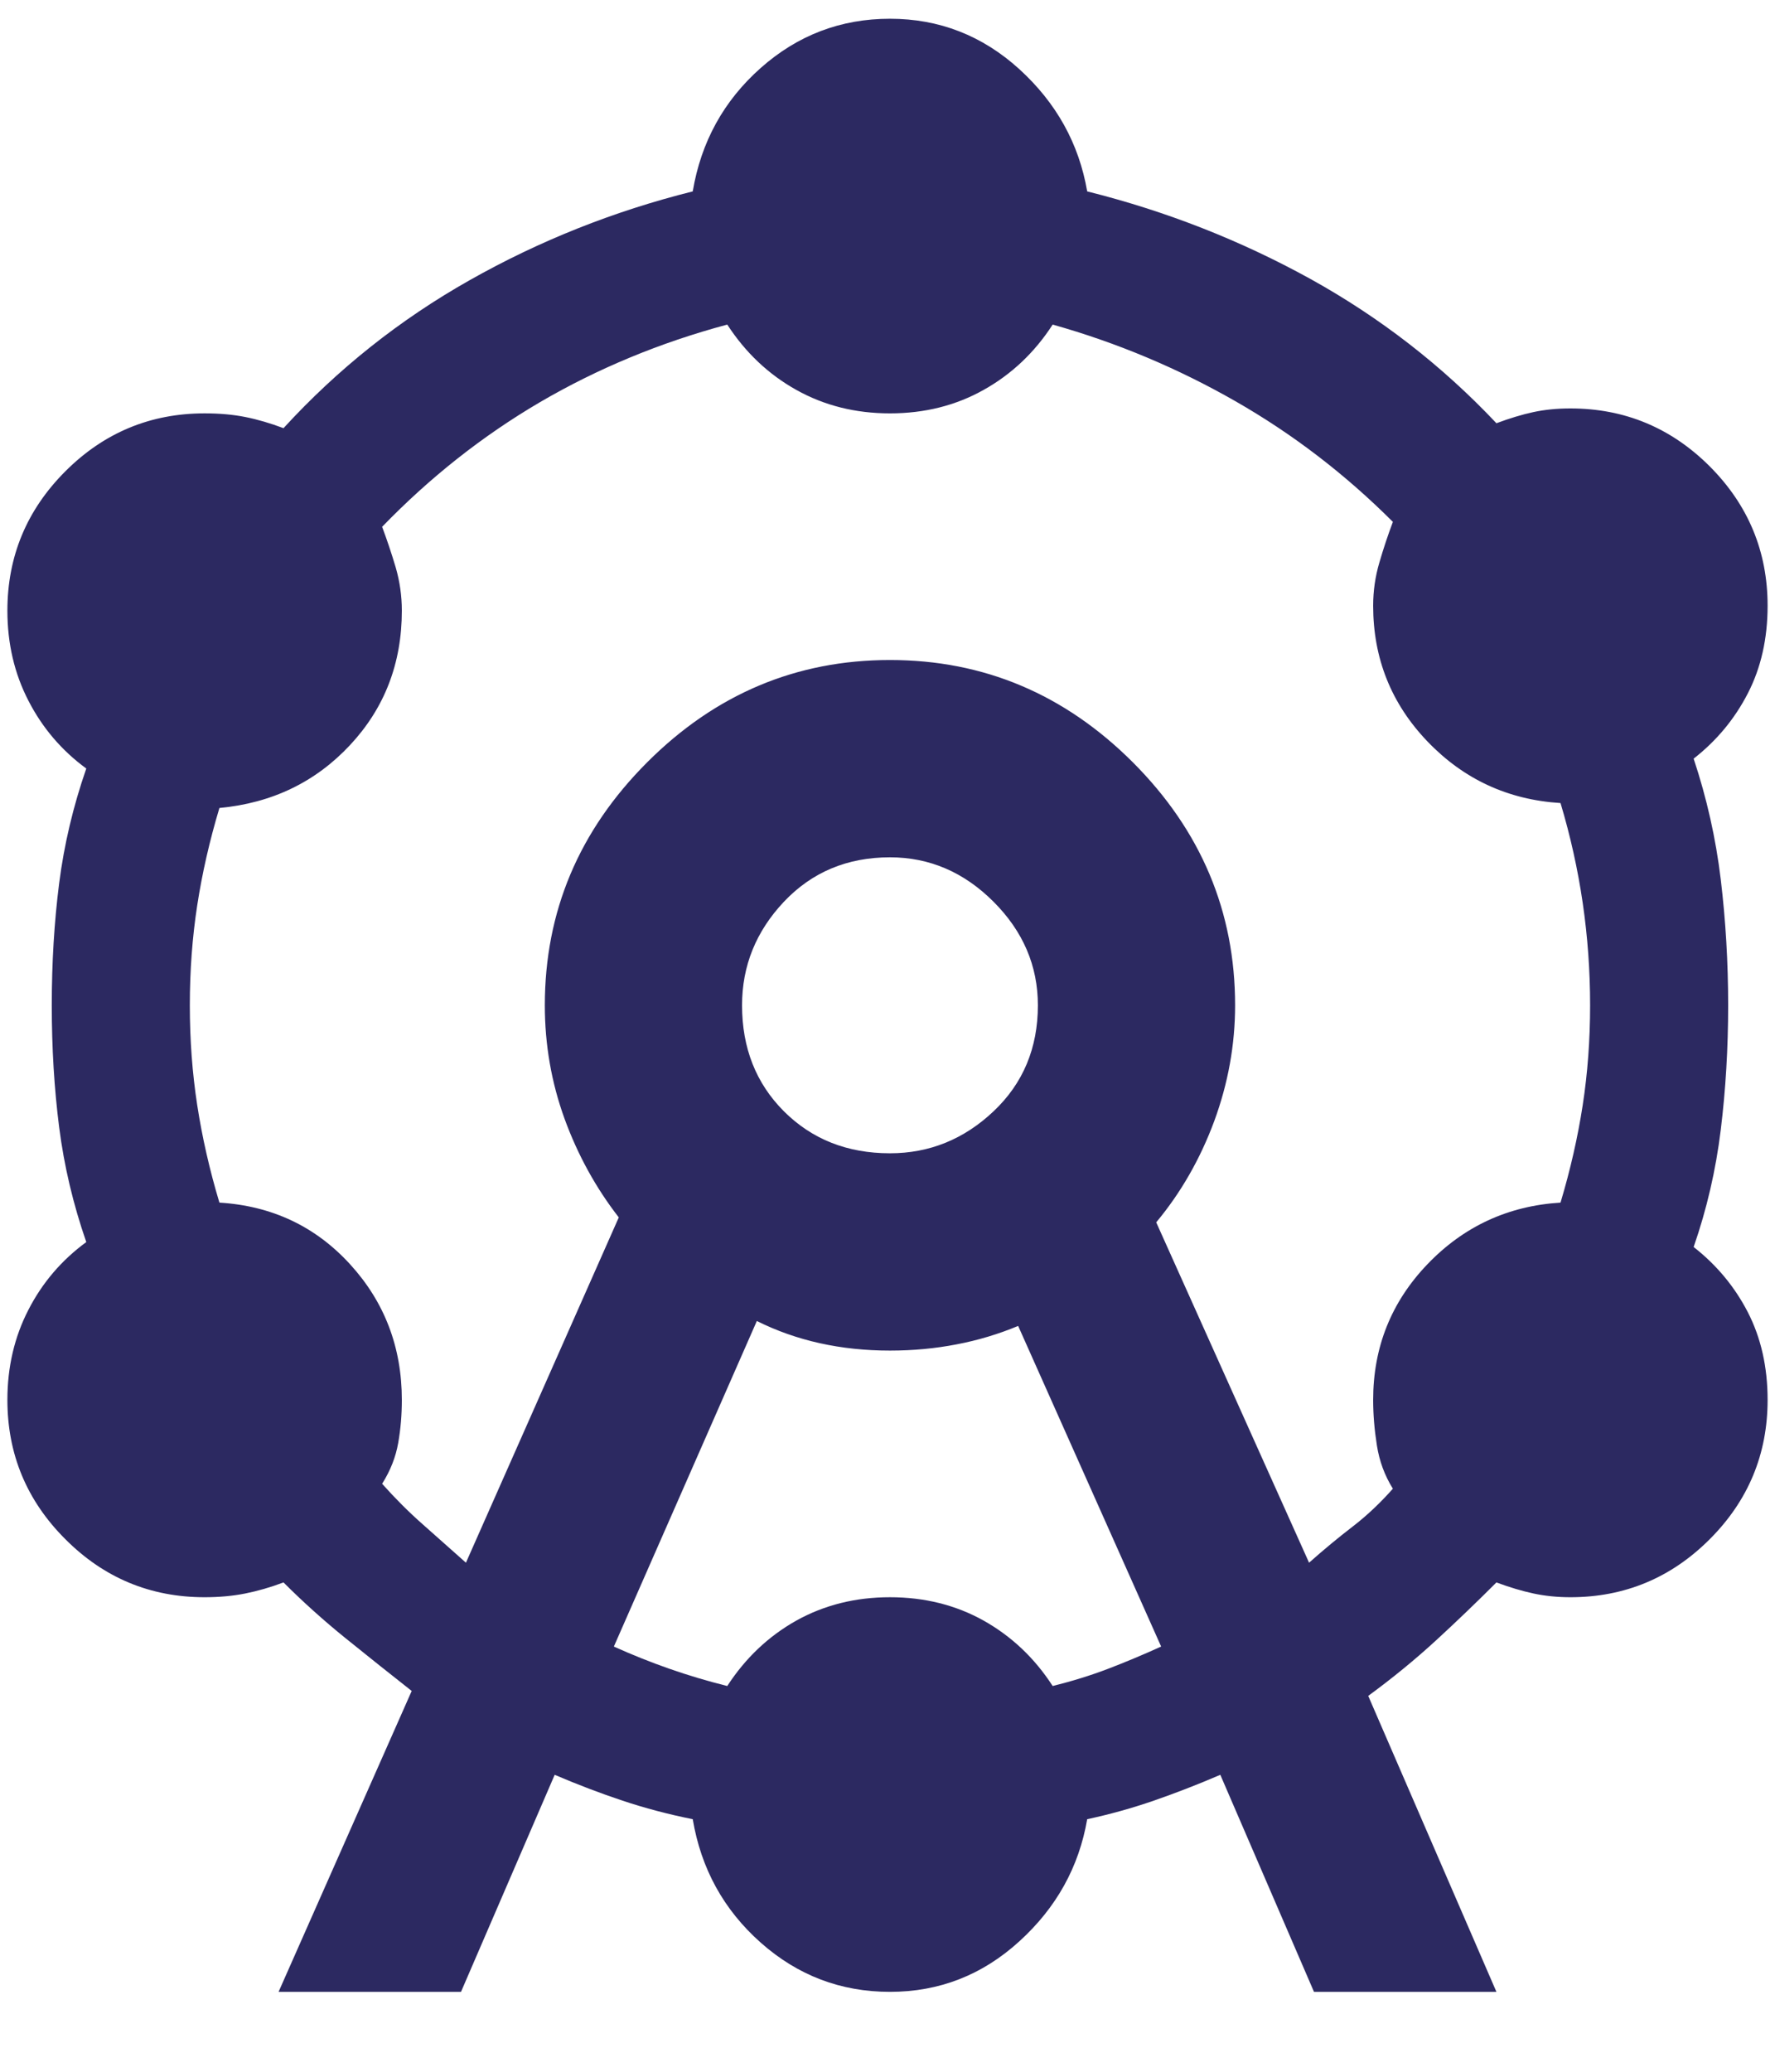 <svg width="18" height="21" viewBox="0 0 18 21" fill="none" xmlns="http://www.w3.org/2000/svg">
<path d="M2.825 20.19L4.175 17.14C3.942 16.957 3.717 16.777 3.5 16.602C3.284 16.427 3.075 16.24 2.875 16.04C2.742 16.09 2.613 16.127 2.488 16.152C2.363 16.177 2.225 16.19 2.075 16.19C1.525 16.19 1.054 15.994 0.663 15.602C0.271 15.211 0.075 14.74 0.075 14.19C0.075 13.857 0.146 13.552 0.288 13.277C0.429 13.002 0.625 12.773 0.875 12.59C0.742 12.207 0.65 11.819 0.6 11.427C0.55 11.036 0.525 10.623 0.525 10.19C0.525 9.757 0.55 9.344 0.6 8.952C0.65 8.561 0.742 8.173 0.875 7.79C0.625 7.607 0.429 7.377 0.288 7.102C0.146 6.827 0.075 6.523 0.075 6.19C0.075 5.64 0.271 5.169 0.663 4.777C1.054 4.386 1.525 4.19 2.075 4.19C2.225 4.19 2.363 4.202 2.488 4.227C2.613 4.252 2.742 4.29 2.875 4.34C3.425 3.74 4.054 3.24 4.763 2.84C5.471 2.44 6.225 2.14 7.025 1.94C7.109 1.44 7.338 1.023 7.713 0.69C8.088 0.357 8.525 0.19 9.025 0.19C9.525 0.19 9.963 0.361 10.338 0.702C10.713 1.044 10.942 1.457 11.025 1.94C11.825 2.14 12.579 2.436 13.288 2.827C13.996 3.219 14.625 3.707 15.175 4.29C15.309 4.24 15.434 4.202 15.55 4.177C15.667 4.152 15.792 4.14 15.925 4.14C16.475 4.14 16.946 4.336 17.338 4.727C17.729 5.119 17.925 5.59 17.925 6.14C17.925 6.473 17.858 6.769 17.725 7.027C17.592 7.286 17.409 7.507 17.175 7.69C17.308 8.09 17.4 8.498 17.45 8.915C17.5 9.332 17.525 9.757 17.525 10.19C17.525 10.623 17.5 11.044 17.45 11.452C17.4 11.861 17.308 12.257 17.175 12.64C17.409 12.823 17.592 13.044 17.725 13.302C17.858 13.561 17.925 13.857 17.925 14.19C17.925 14.74 17.729 15.211 17.338 15.602C16.946 15.994 16.475 16.19 15.925 16.19C15.792 16.19 15.667 16.177 15.55 16.152C15.434 16.127 15.309 16.09 15.175 16.04C14.975 16.24 14.771 16.436 14.563 16.627C14.354 16.819 14.125 17.007 13.875 17.19L15.175 20.19H13.325L12.375 17.99C12.142 18.09 11.917 18.177 11.7 18.252C11.483 18.327 11.258 18.39 11.025 18.44C10.942 18.923 10.713 19.336 10.338 19.677C9.963 20.019 9.525 20.19 9.025 20.19C8.525 20.19 8.088 20.023 7.713 19.69C7.338 19.357 7.109 18.94 7.025 18.44C6.775 18.39 6.538 18.327 6.313 18.252C6.088 18.177 5.859 18.09 5.625 17.99L4.675 20.19H2.825ZM4.725 15.84L6.275 12.34C6.042 12.04 5.859 11.707 5.725 11.34C5.592 10.973 5.525 10.59 5.525 10.19C5.525 9.24 5.871 8.419 6.563 7.727C7.254 7.036 8.075 6.69 9.025 6.69C9.975 6.69 10.796 7.036 11.488 7.727C12.179 8.419 12.525 9.24 12.525 10.19C12.525 10.59 12.454 10.982 12.313 11.365C12.171 11.748 11.975 12.09 11.725 12.39L13.275 15.84C13.425 15.707 13.571 15.586 13.713 15.477C13.854 15.369 13.992 15.24 14.125 15.09C14.042 14.957 13.988 14.811 13.963 14.652C13.938 14.494 13.925 14.34 13.925 14.19C13.925 13.657 14.108 13.198 14.475 12.815C14.842 12.432 15.292 12.223 15.825 12.19C15.925 11.857 16 11.527 16.05 11.202C16.1 10.877 16.125 10.54 16.125 10.19C16.125 9.84 16.1 9.494 16.05 9.152C16 8.811 15.925 8.473 15.825 8.14C15.292 8.107 14.842 7.898 14.475 7.515C14.108 7.132 13.925 6.673 13.925 6.14C13.925 5.99 13.946 5.844 13.988 5.702C14.029 5.561 14.075 5.423 14.125 5.29C13.642 4.807 13.108 4.398 12.525 4.065C11.942 3.732 11.325 3.473 10.675 3.29C10.492 3.573 10.258 3.794 9.975 3.952C9.692 4.111 9.375 4.19 9.025 4.19C8.675 4.19 8.359 4.111 8.075 3.952C7.792 3.794 7.559 3.573 7.375 3.29C6.692 3.473 6.059 3.736 5.475 4.077C4.892 4.419 4.359 4.84 3.875 5.34C3.925 5.473 3.971 5.611 4.013 5.752C4.054 5.894 4.075 6.04 4.075 6.19C4.075 6.723 3.9 7.177 3.55 7.552C3.2 7.927 2.759 8.14 2.225 8.19C2.125 8.523 2.05 8.852 2 9.177C1.95 9.502 1.925 9.84 1.925 10.19C1.925 10.54 1.95 10.877 2 11.202C2.05 11.527 2.125 11.857 2.225 12.19C2.759 12.223 3.2 12.432 3.55 12.815C3.9 13.198 4.075 13.657 4.075 14.19C4.075 14.34 4.063 14.486 4.038 14.627C4.013 14.769 3.959 14.907 3.875 15.04C4.009 15.19 4.146 15.327 4.288 15.452C4.429 15.577 4.575 15.707 4.725 15.84ZM6.225 16.69C6.409 16.773 6.596 16.848 6.788 16.915C6.979 16.982 7.175 17.04 7.375 17.09C7.559 16.807 7.792 16.586 8.075 16.427C8.359 16.269 8.675 16.19 9.025 16.19C9.375 16.19 9.692 16.269 9.975 16.427C10.258 16.586 10.492 16.807 10.675 17.09C10.875 17.04 11.063 16.982 11.238 16.915C11.413 16.848 11.592 16.773 11.775 16.69L10.325 13.44C10.125 13.523 9.917 13.586 9.7 13.627C9.484 13.669 9.259 13.69 9.025 13.69C8.775 13.69 8.538 13.665 8.313 13.615C8.088 13.565 7.875 13.49 7.675 13.39L6.225 16.69ZM9.025 11.69C9.425 11.69 9.775 11.548 10.075 11.265C10.375 10.982 10.525 10.623 10.525 10.19C10.525 9.79 10.375 9.44 10.075 9.14C9.775 8.84 9.425 8.69 9.025 8.69C8.592 8.69 8.234 8.84 7.95 9.14C7.667 9.44 7.525 9.79 7.525 10.19C7.525 10.623 7.667 10.982 7.95 11.265C8.234 11.548 8.592 11.69 9.025 11.69Z" fill="#2C2961"/>
</svg>
